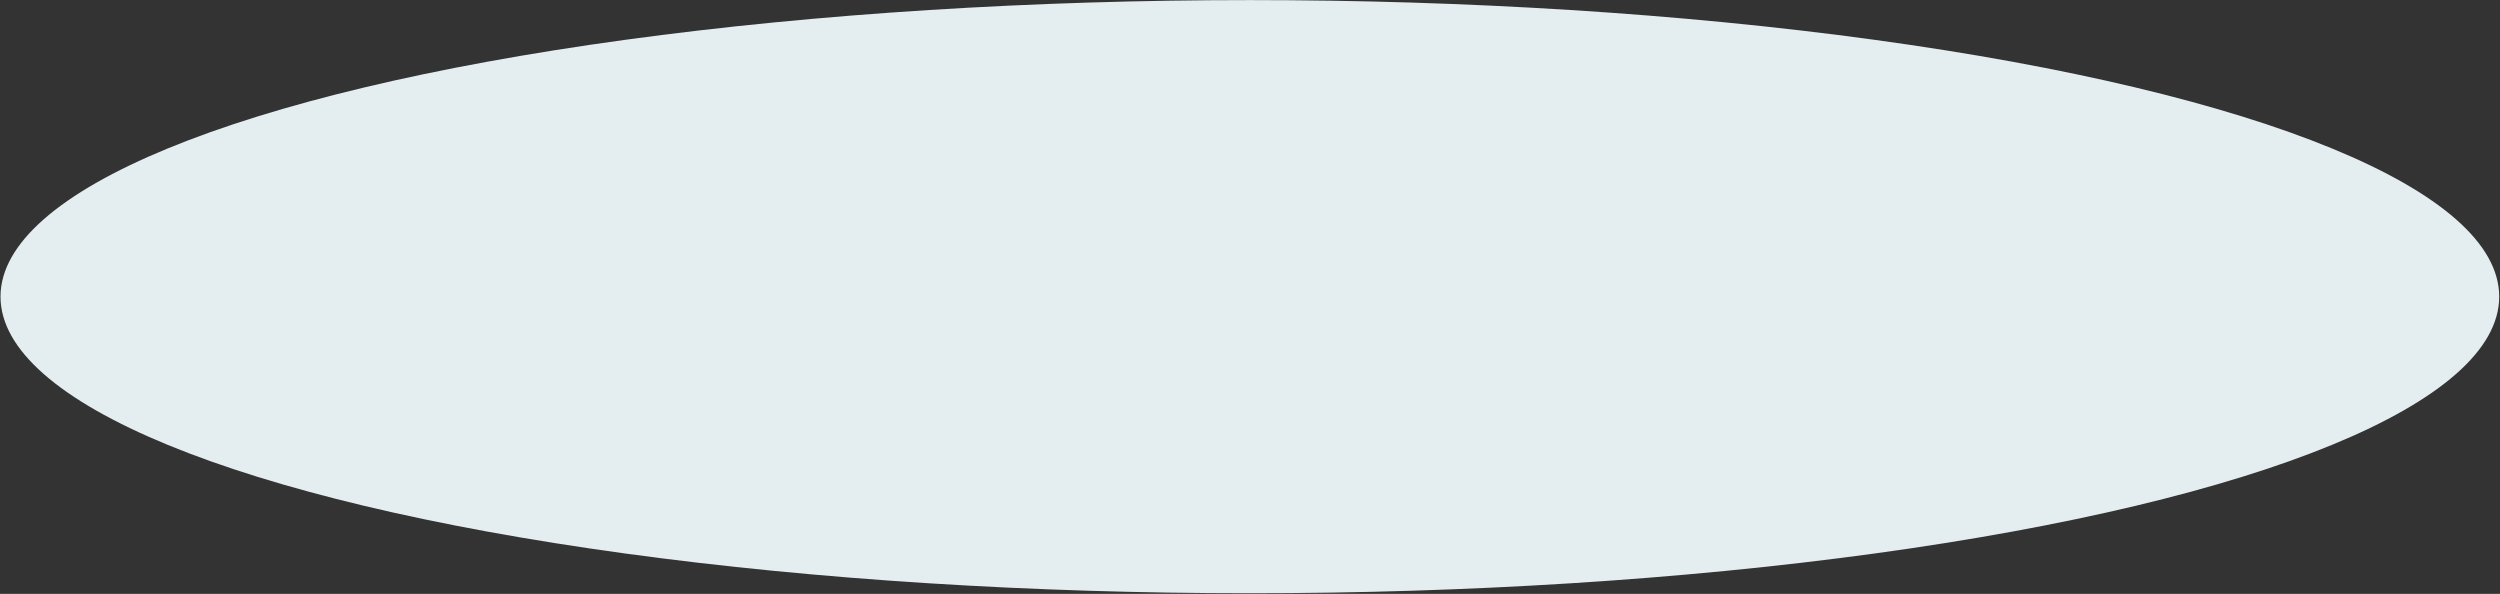 <?xml version="1.0" encoding="UTF-8"?> <svg xmlns="http://www.w3.org/2000/svg" width="2067" height="491" viewBox="0 0 2067 491" fill="none"><rect x="0" y="0" width="2067" height="491" fill="#333333" stroke="none"/> <ellipse cx="1033.38" cy="245.28" rx="1032.96" ry="245.207" fill="#E4EDF0"></ellipse> </svg> 